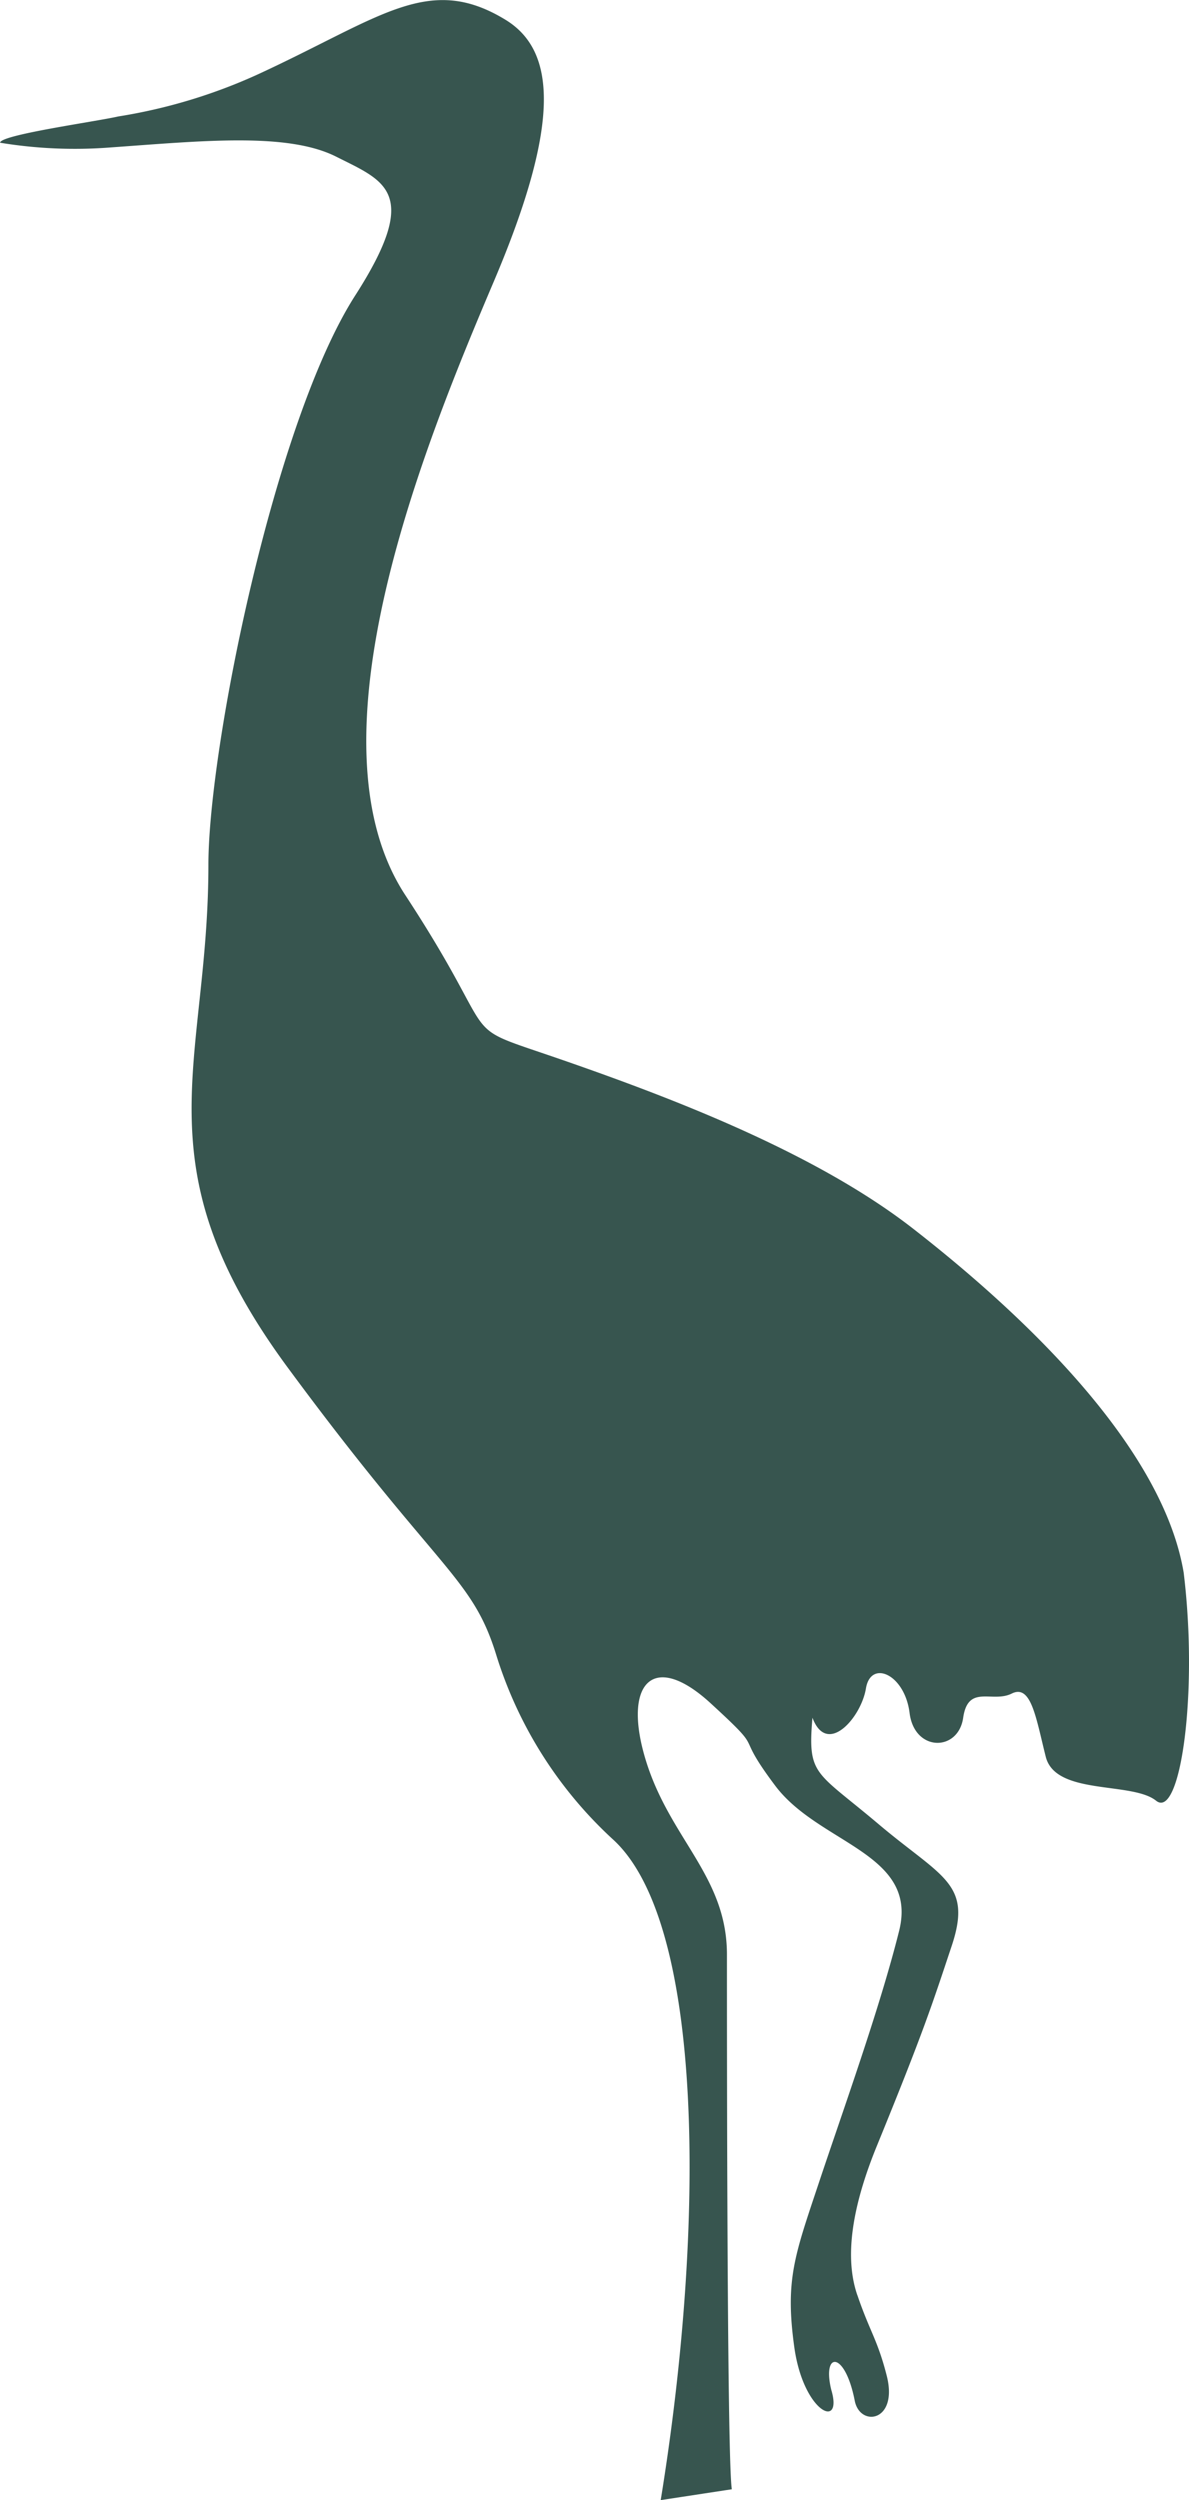 <svg xmlns="http://www.w3.org/2000/svg" width="38.797" height="81.555" viewBox="0 0 38.797 81.555">
  <path id="Path_5083" data-name="Path 5083" d="M303.546,74.87c-.478-1.382-.065-3.161.652-4.906,1.52-3.718,1.793-4.586,2.428-6.491.683-2.048-.323-2.225-2.389-3.97s-2.316-1.568-2.156-3.47c.475,1.27,1.588,0,1.745-.953s1.267-.472,1.425.8,1.588,1.267,1.748.157.95-.475,1.585-.792.79.792,1.11,2.062,2.81.8,3.6,1.433,1.383-3.5.9-7.443c-.666-3.954-4.876-8.14-8.832-11.22-3.161-2.459-7.79-4.235-11.437-5.5s-1.8-.3-5.129-5.378.669-14.794,2.892-20.026,2-7.55.362-8.537C289.552-.88,288,.57,284,2.419a17.627,17.627,0,0,1-4.572,1.38c-.745.171-3.861.6-3.853.857a15,15,0,0,0,3.586.155c3.024-.216,5.792-.5,7.38.3s2.785,1.155.621,4.527c-2.644,4.122-4.791,14.766-4.791,18.576,0,6.533-2.321,9.739,2.591,16.4s6,6.8,6.792,9.34a13.651,13.651,0,0,0,3.794,6.027c3.015,2.7,3.041,12.608,1.582,21.574l2.321-.354c-.16-.947-.16-14.907-.16-17.444s-1.832-3.746-2.63-6.28.188-3.667,2.094-1.919.68.79,2.113,2.695,4.676,2.195,4.041,4.735-1.824,5.831-2.616,8.208-1.113,3.175-.8,5.4c.306,2.119,1.6,2.678,1.2,1.352-.3-1.256.452-1.256.767.36.166.877,1.43.7,1.045-.812-.3-1.175-.554-1.441-.955-2.619" transform="translate(-275.571)" fill="#37554f"/>
</svg>
